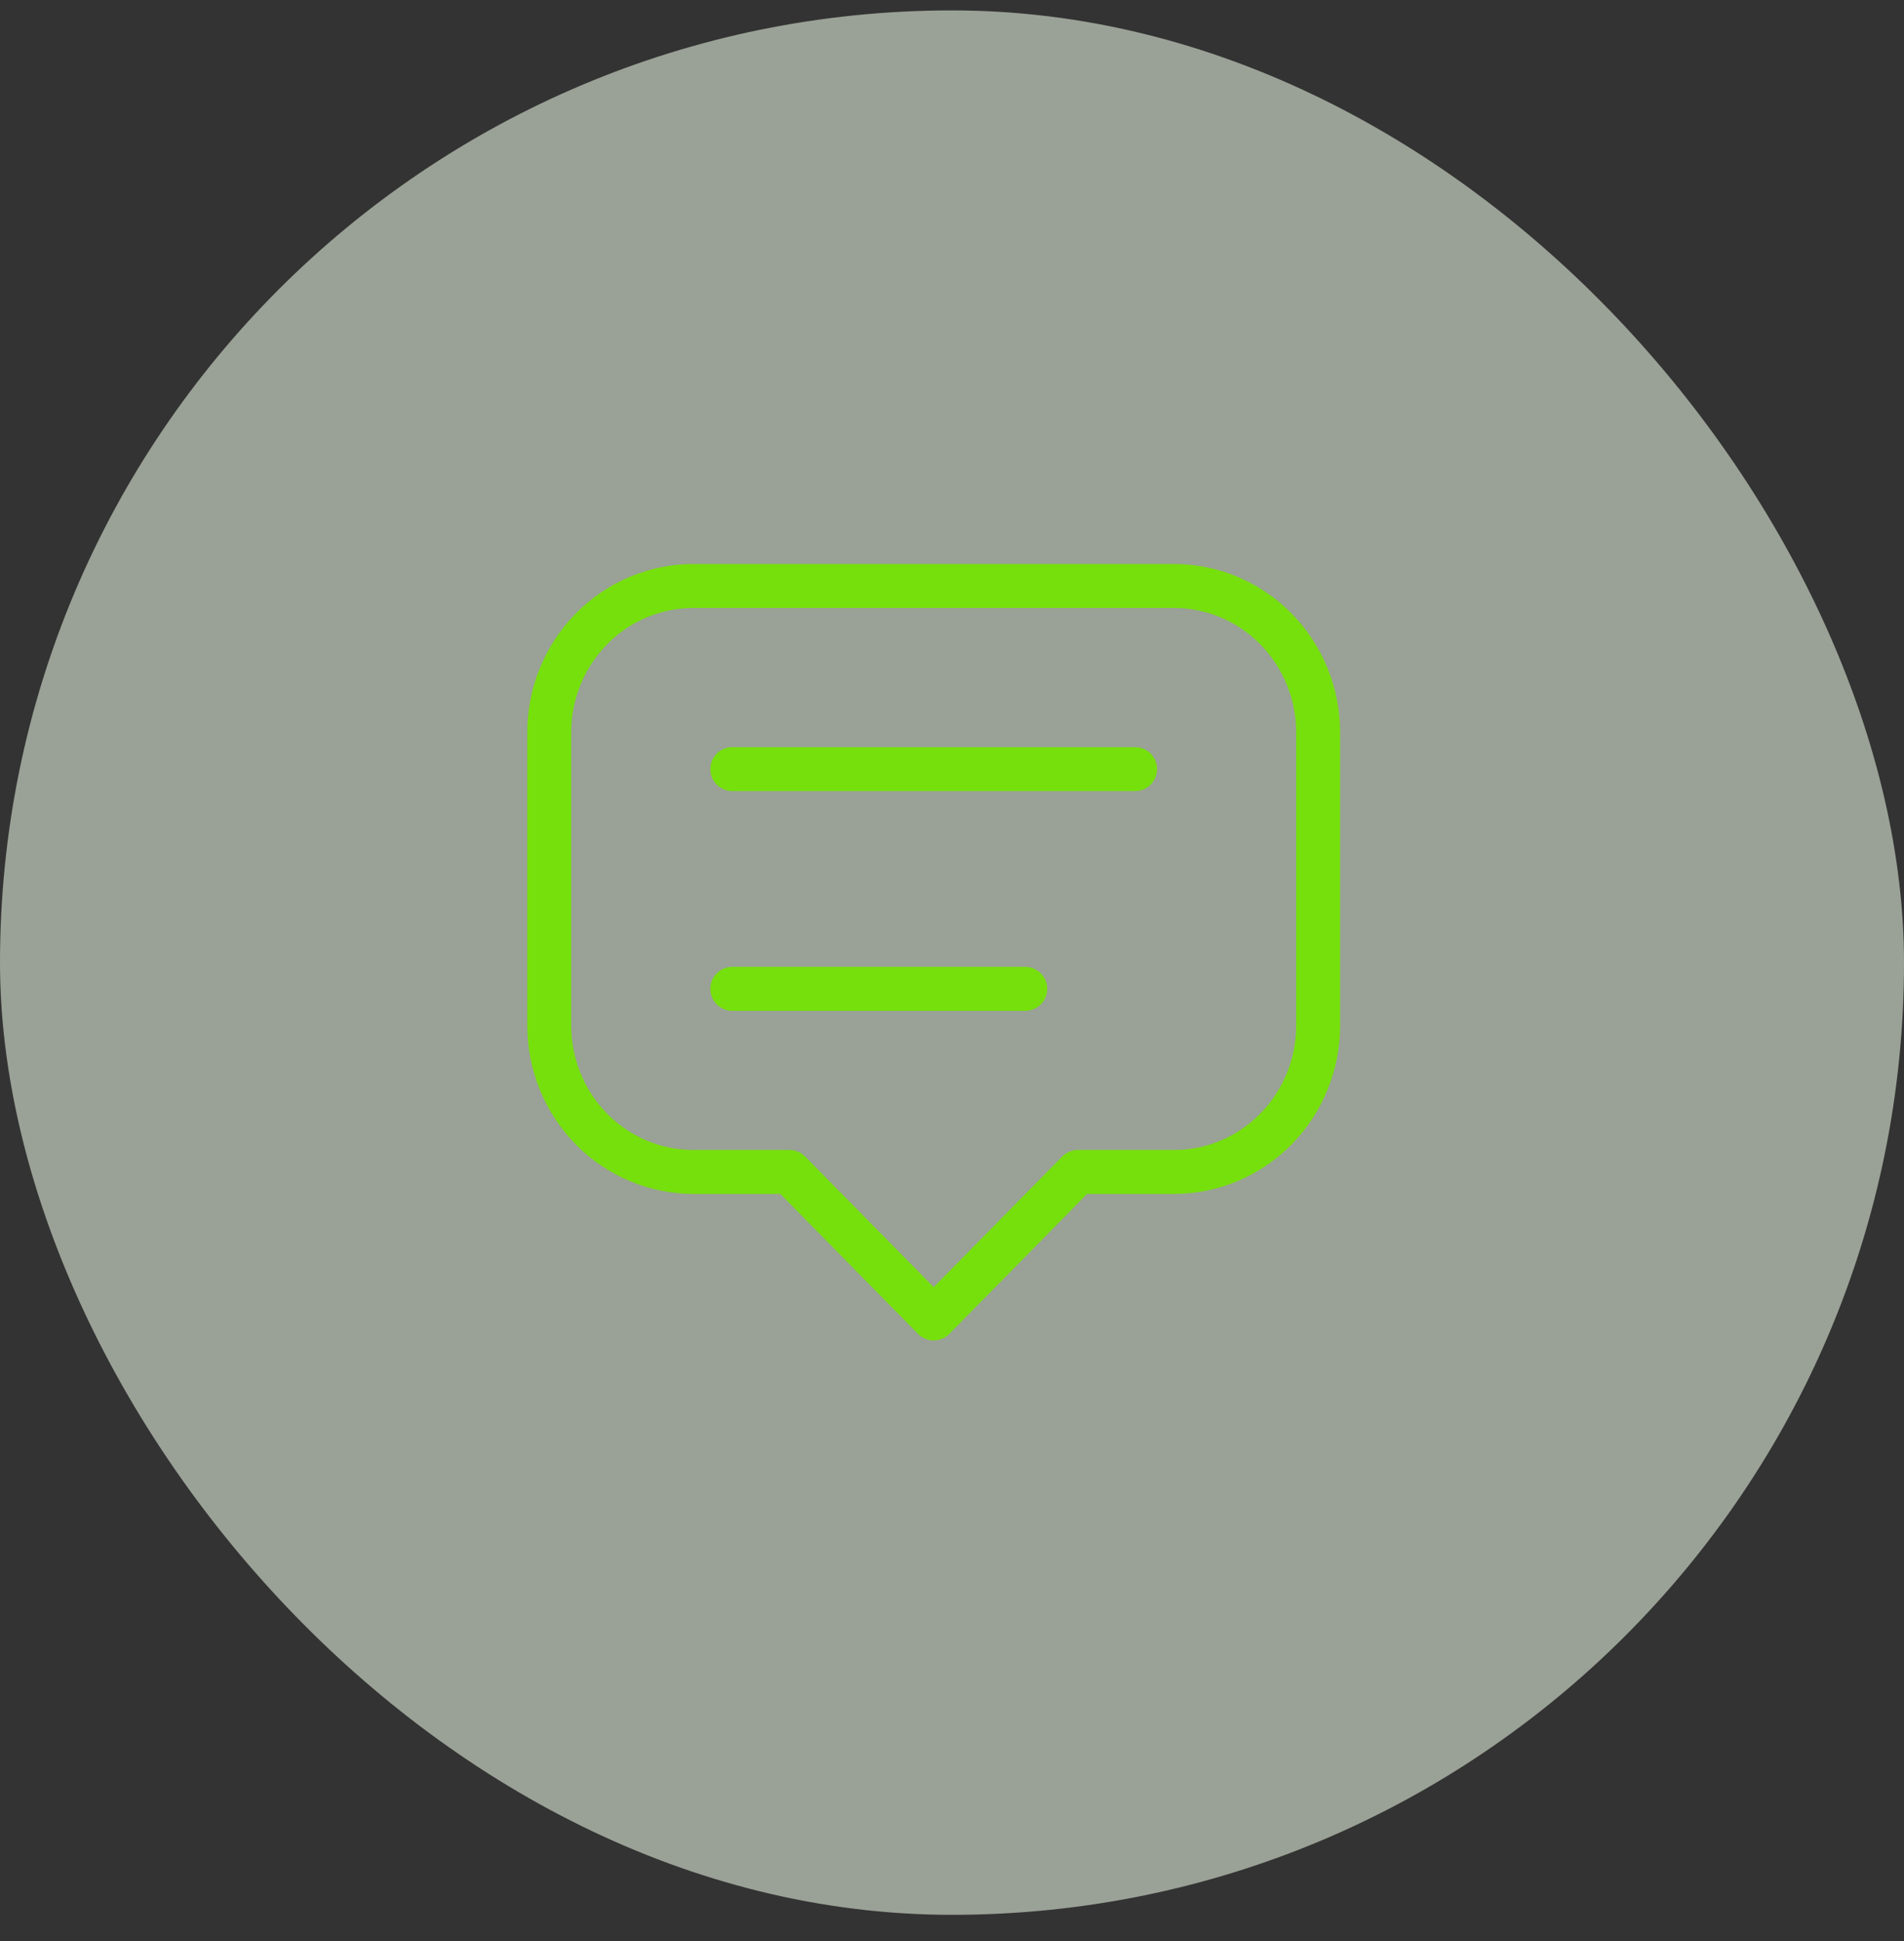 <svg width="52" height="53" viewBox="0 0 52 53" fill="none" xmlns="http://www.w3.org/2000/svg">
<rect x="0" y="0" width="52" height="53" fill="#333333" stroke="none"/>
<rect y="0.284" width="52" height="52" rx="26" fill="#EFFAE7" fill-opacity="0.55"/>
<path d="M25.5 36L21.562 32H18.938C17.893 32 16.892 31.579 16.153 30.828C15.415 30.078 15 29.061 15 28V20C15 18.939 15.415 17.922 16.153 17.172C16.892 16.421 17.893 16 18.938 16H32.062C33.107 16 34.108 16.421 34.847 17.172C35.585 17.922 36 18.939 36 20V28C36 29.061 35.585 30.078 34.847 30.828C34.108 31.579 33.107 32 32.062 32H29.438L25.5 36Z" stroke="#76E00C" stroke-width="1.2" stroke-linecap="round" stroke-linejoin="round"/>
<path d="M20 21H31" stroke="#76E00C" stroke-width="1.2" stroke-linecap="round" stroke-linejoin="round"/>
<path d="M20 27H28" stroke="#76E00C" stroke-width="1.2" stroke-linecap="round" stroke-linejoin="round"/>
</svg>
